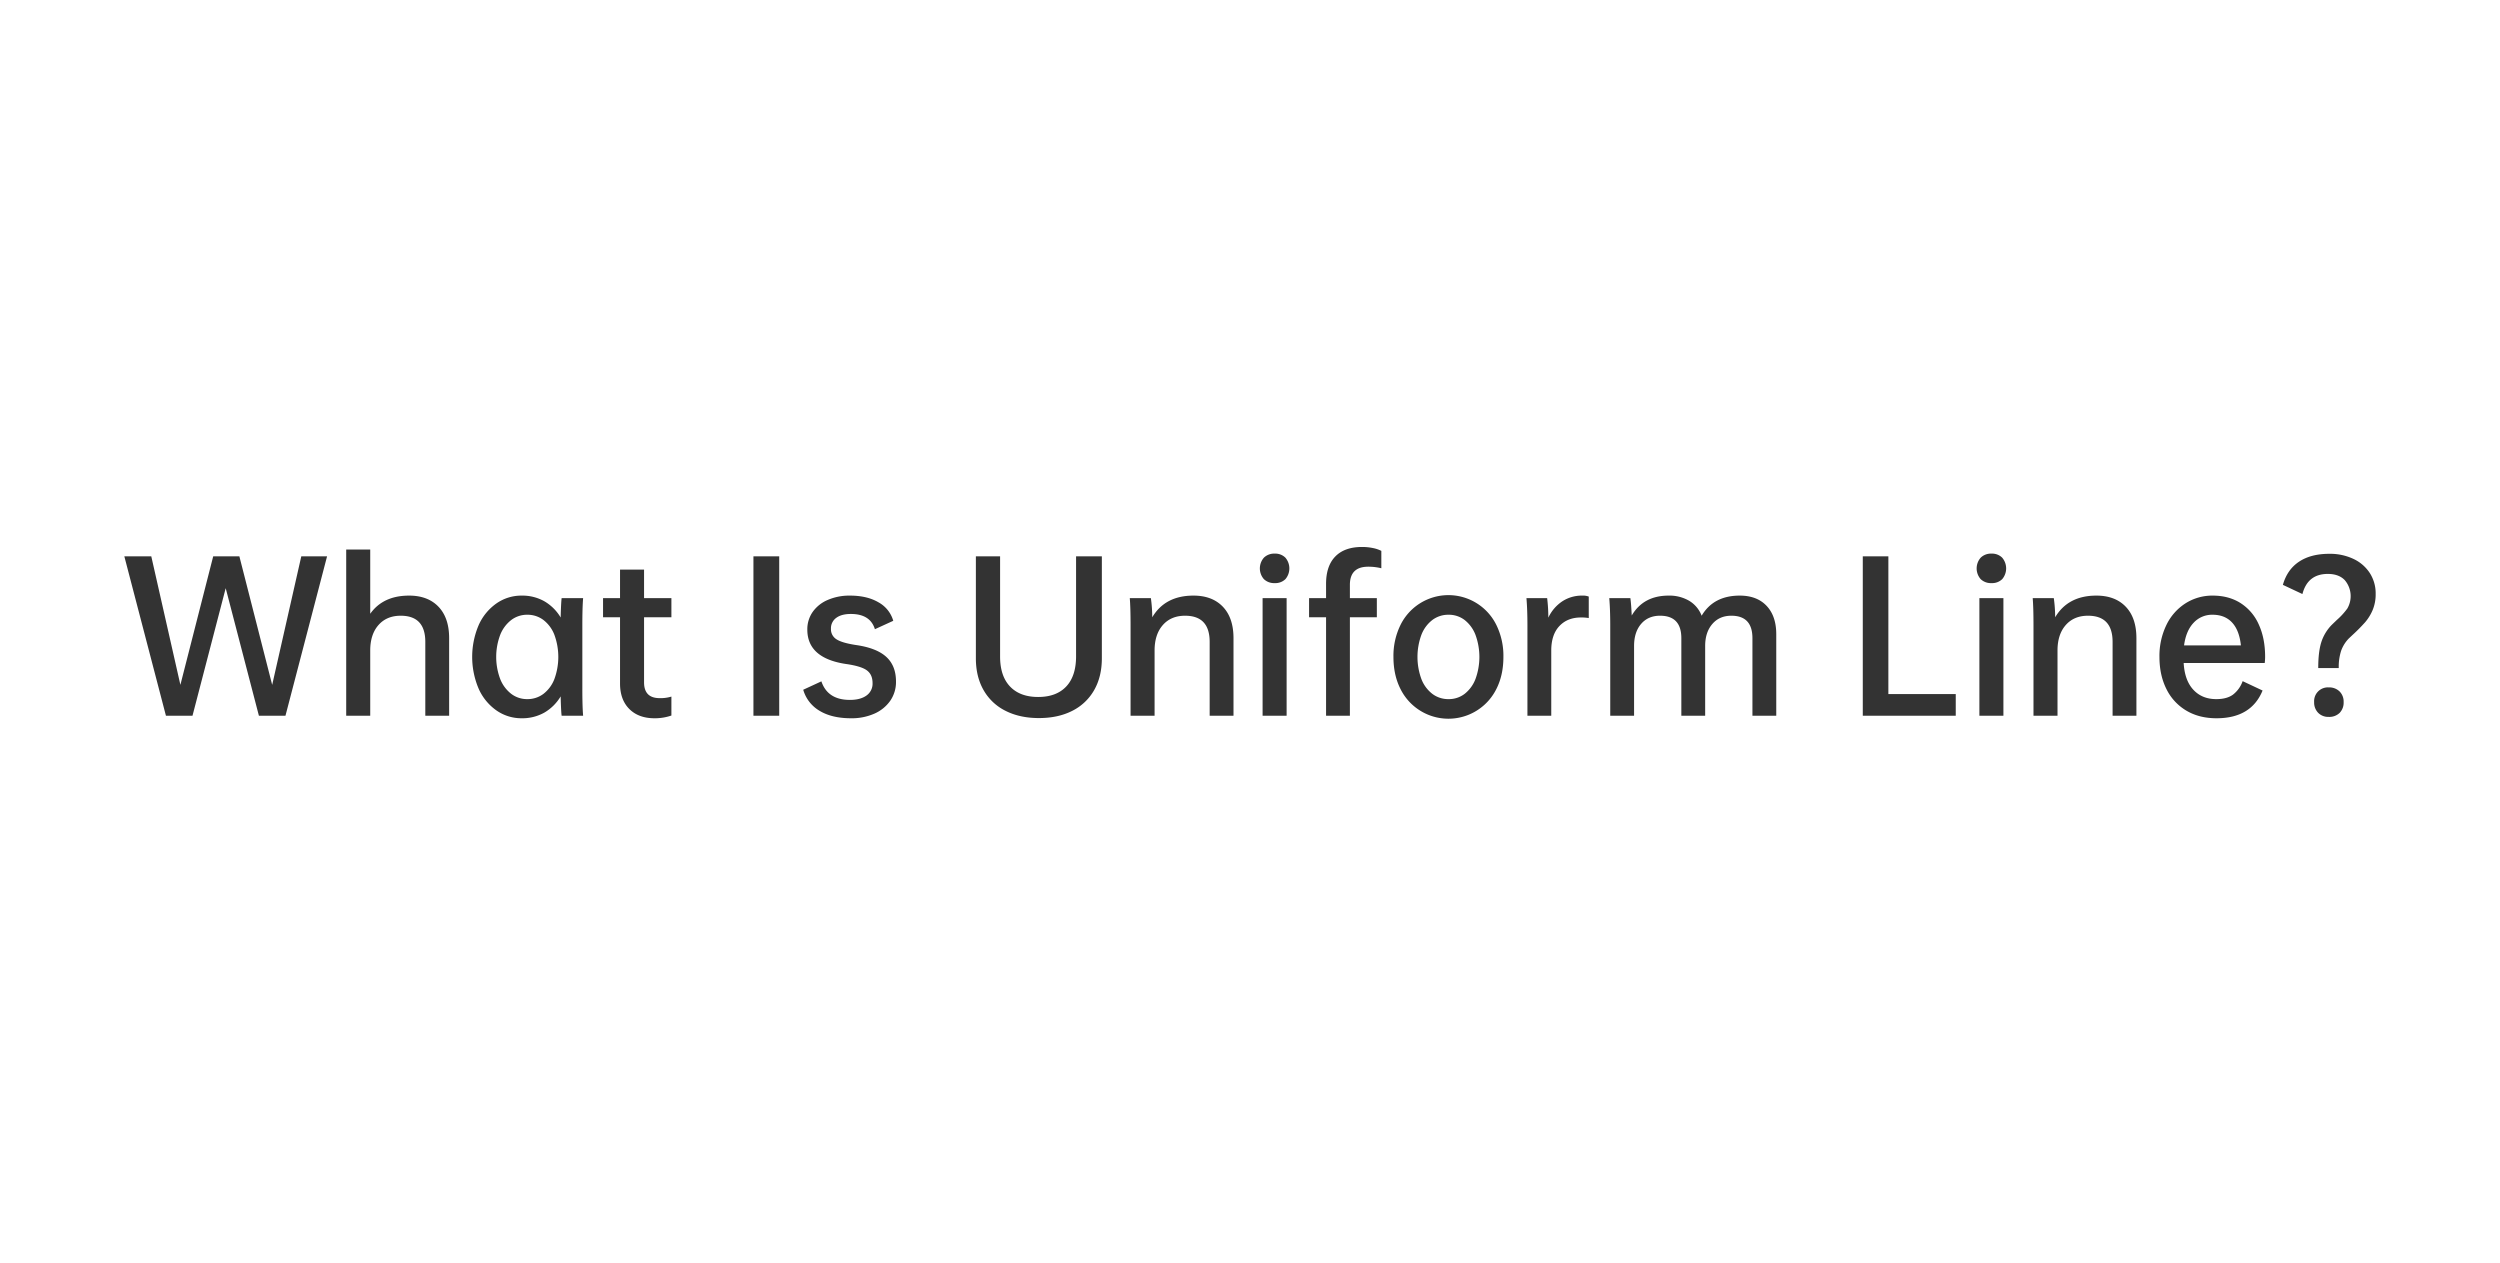 <svg xmlns="http://www.w3.org/2000/svg" width="1920" height="970" viewBox="0 0 1920 970">
  <rect x="0" y="0" width="1920" height="970" fill="#333333" stroke="none"/>
  <defs>
    <style>
      .cls-1 {
        fill: #fff;
        fill-rule: evenodd;
      }
    </style>
  </defs>
  <path id="形状_1" data-name="形状 1" class="cls-1" d="M1699.26,472.126a19.266,19.266,0,0,0-14.55,6.15q-5.85,6.153-7.35,17.4h43.65q-1.2-11.549-6.75-17.55T1699.26,472.126Zm-574.41,4.05a19.888,19.888,0,0,0-12.38-4.05,20.191,20.191,0,0,0-12.45,4.05,26.227,26.227,0,0,0-8.4,11.4,49.384,49.384,0,0,0,0,33.9,26.209,26.209,0,0,0,8.4,11.4,20.191,20.191,0,0,0,12.45,4.05,19.888,19.888,0,0,0,12.38-4.05,26.467,26.467,0,0,0,8.32-11.4,49.384,49.384,0,0,0,0-33.9A26.485,26.485,0,0,0,1124.85,476.176Zm-707.466,0a20.191,20.191,0,0,0-12.45-4.05,19.968,19.968,0,0,0-12.3,4.05,26.744,26.744,0,0,0-8.475,11.4,48.253,48.253,0,0,0,0,33.9,26.726,26.726,0,0,0,8.475,11.4,19.968,19.968,0,0,0,12.3,4.05,20.191,20.191,0,0,0,12.45-4.05,26.209,26.209,0,0,0,8.4-11.4,49.384,49.384,0,0,0,0-33.9A26.227,26.227,0,0,0,417.384,476.176ZM0,0V970H1920V0H0ZM219.236,549.676h-20.4l-25.5-97.95-25.5,97.95h-20.4l-31.95-122.4h20.7l22.35,98.7,25.2-98.7h20.1l25.2,98.7,22.35-98.7h19.8Zm125.7,0h-18.3v-56.7q0-20.1-18.9-20.1-10.8,0-17.1,7.2t-6.3,19.5v50.1h-18.45V422.026h18.45v49.35q9.9-13.95,29.85-13.95,14.4,0,22.575,8.55t8.175,24.15v59.55Zm102.9,0h-16.5q-0.45-3-.75-14.85a35.157,35.157,0,0,1-12.525,12.451,34.483,34.483,0,0,1-17.475,4.349,33.372,33.372,0,0,1-19.2-5.925,40.236,40.236,0,0,1-13.725-16.65,62.361,62.361,0,0,1,0-49.05,40.255,40.255,0,0,1,13.725-16.65,33.38,33.38,0,0,1,19.2-5.925,34.474,34.474,0,0,1,17.475,4.35,35.146,35.146,0,0,1,12.525,12.45q0.3-11.548.75-14.85h16.5q-0.6,7.2-.6,20.85v48.6Q447.235,542.478,447.834,549.676Zm67.8-75.6h-21v49.951q0,12.148,12,12.149a28.769,28.769,0,0,0,9-1.2v14.551a38.843,38.843,0,0,1-12.9,2.1q-12.3,0-19.425-7.125t-7.125-19.575v-50.85h-13.05v-14.7h13.05v-21.9h18.45v21.9h21v14.7Zm82.8,75.6h-19.8v-122.4h19.8v122.4ZM683.7,538.2a29.074,29.074,0,0,1-12.225,9.9,42.961,42.961,0,0,1-17.85,3.525q-14.7,0-24.15-5.7a27.584,27.584,0,0,1-12.6-16.2l13.95-6.449q4.8,14.251,21.9,14.25,8.1,0,12.75-3.375a11.085,11.085,0,0,0,4.65-9.526q0-6.6-4.425-9.825t-16.125-4.875q-29.553-4.5-29.55-26.4a23.174,23.174,0,0,1,4.125-13.575,27,27,0,0,1,11.625-9.225,41.706,41.706,0,0,1,16.95-3.3q13.2,0,21.975,5.175a23.6,23.6,0,0,1,11.325,14.175l-14.1,6.45q-3.6-11.7-18.45-11.7-7.2,0-11.25,3a9.855,9.855,0,0,0-4.05,8.4,9.027,9.027,0,0,0,4.2,8.025q4.2,2.778,15,4.425,15.75,2.25,23.25,9.075t7.5,18.975A25.269,25.269,0,0,1,683.7,538.2Zm162.521-32.625q0,14.1-5.925,24.451a39.71,39.71,0,0,1-16.8,15.9q-10.876,5.547-25.575,5.55t-25.65-5.55a39.591,39.591,0,0,1-16.875-15.9q-5.928-10.352-5.925-24.451v-78.3h18.6v76.95q0,15,7.65,23.025t21.6,8.026q13.95,0,21.525-8.026t7.575-23.175v-76.8h19.8v78.3Zm101.1,44.1h-18.3v-56.7q0-20.1-18.9-20.1-10.8,0-17.1,7.2t-6.3,19.5v50.1H868.276v-69.45q0-13.647-.6-20.85h16.2a107,107,0,0,1,1.051,14.7q9.9-16.65,31.649-16.65,14.4,0,22.576,8.55t8.174,24.15v59.55Zm40.8,0h-18.45v-90.3h18.45v90.3Zm-0.9-104.925a10.993,10.993,0,0,1-8.25,3.075,11.241,11.241,0,0,1-8.325-3.075,12.49,12.49,0,0,1,.075-16.5,11.314,11.314,0,0,1,8.25-3.075,11.062,11.062,0,0,1,8.175,3.075A12.723,12.723,0,0,1,987.224,444.751Zm73.646-8.325a41.341,41.341,0,0,0-10.05-1.2q-14.1,0-14.1,13.95v10.2h20.7v14.7h-20.7v75.6h-18.3v-75.6h-13.05v-14.7h13.05v-10.95q0-13.8,7.13-21.075t20.47-7.275a40.7,40.7,0,0,1,8.4.825,24.93,24.93,0,0,1,6.45,2.175v13.35Zm88.35,92.7a41.1,41.1,0,0,1-73.65,0q-5.4-10.648-5.4-24.6a53.808,53.808,0,0,1,5.4-24.525,41.03,41.03,0,0,1,73.65,0,53.808,53.808,0,0,1,5.4,24.525Q1154.62,518.476,1149.22,529.126Zm70.95-54.45a31.866,31.866,0,0,0-6-.45q-10.35,0-16.57,6.6t-6.23,18.75v50.1h-18.3v-69.45q0-11.847-.75-20.85h15.9a127.31,127.31,0,0,1,.9,15,30.573,30.573,0,0,1,10.8-12.6,27.377,27.377,0,0,1,15.15-4.35,12.378,12.378,0,0,1,5.1.75v16.5Zm144,75h-18.3v-59.55q0-17.247-16.2-17.25-9.15,0-14.62,6.375-5.49,6.378-5.48,16.875v53.55h-18.3v-59.55q0-17.247-16.35-17.25-9.15,0-14.55,6.3t-5.4,16.95v53.55h-18.3v-69.45q0-11.847-.75-20.85h16.2q0.6,3.9,1.05,13.35,9-15.3,28.35-15.3a29.979,29.979,0,0,1,15.75,3.975,22.914,22.914,0,0,1,9.6,11.475q9.15-15.447,29.25-15.45,13.2,0,20.63,7.875t7.42,21.825v62.55Zm137.85,0h-71.4v-122.4h19.65V533.027h51.75v16.649Zm36.6,0h-18.45v-90.3h18.45v90.3Zm-0.9-104.925a10.99,10.99,0,0,1-8.25,3.075,11.257,11.257,0,0,1-8.33-3.075,12.5,12.5,0,0,1,.08-16.5,11.315,11.315,0,0,1,8.25-3.075,11.061,11.061,0,0,1,8.17,3.075A12.715,12.715,0,0,1,1537.72,444.751Zm103.05,104.925h-18.3v-56.7q0-20.1-18.9-20.1-10.8,0-17.1,7.2t-6.3,19.5v50.1h-18.45v-69.45q0-13.647-.6-20.85h16.2a108.32,108.32,0,0,1,1.05,14.7q9.9-16.65,31.65-16.65,14.4,0,22.57,8.55t8.18,24.15v59.55Zm98.54-40.5h-62.25q0.75,13.352,7.43,20.55t17.62,7.2q8.1,0,12.83-3.45a22.54,22.54,0,0,0,7.42-10.35l15.3,7.2q-8.7,21.3-35.4,21.3-13.35,0-23.25-5.925a39.381,39.381,0,0,1-15.22-16.575q-5.325-10.648-5.33-24.6A54.441,54.441,0,0,1,1663.79,480a40.486,40.486,0,0,1,14.7-16.65,38.35,38.35,0,0,1,20.92-5.925q12.3,0,21.38,5.775a37.312,37.312,0,0,1,13.95,16.425q4.875,10.653,4.87,24.75A38.626,38.626,0,0,1,1739.31,509.176Zm57.53,38.325a11.265,11.265,0,0,1-8.33,3.075,10.889,10.889,0,0,1-8.17-3.15,11.313,11.313,0,0,1-3.08-8.25,10.584,10.584,0,0,1,11.25-11.25,11.311,11.311,0,0,1,8.25,3.075,10.909,10.909,0,0,1,3.15,8.175A11.249,11.249,0,0,1,1796.84,547.5Zm25.35-78.975a35.714,35.714,0,0,1-5.78,9.375,137.743,137.743,0,0,1-9.9,9.975l-2.55,2.4a26.348,26.348,0,0,0-5.92,9.375,40.115,40.115,0,0,0-1.88,13.425h-15.75q0-12.6,2.4-20.025a33.693,33.693,0,0,1,8.1-13.275l3.9-3.75a53.015,53.015,0,0,0,7.95-8.7,18.931,18.931,0,0,0-2.02-21.825q-4.575-4.725-12.98-4.725-15.45,0-19.5,15.45l-15-7.05q3.3-11.7,12.38-17.775t23.32-6.075a42.027,42.027,0,0,1,18.45,3.9,30.182,30.182,0,0,1,12.6,10.875,28.817,28.817,0,0,1,4.5,15.975A31.236,31.236,0,0,1,1822.19,468.526Z"/>
</svg>
